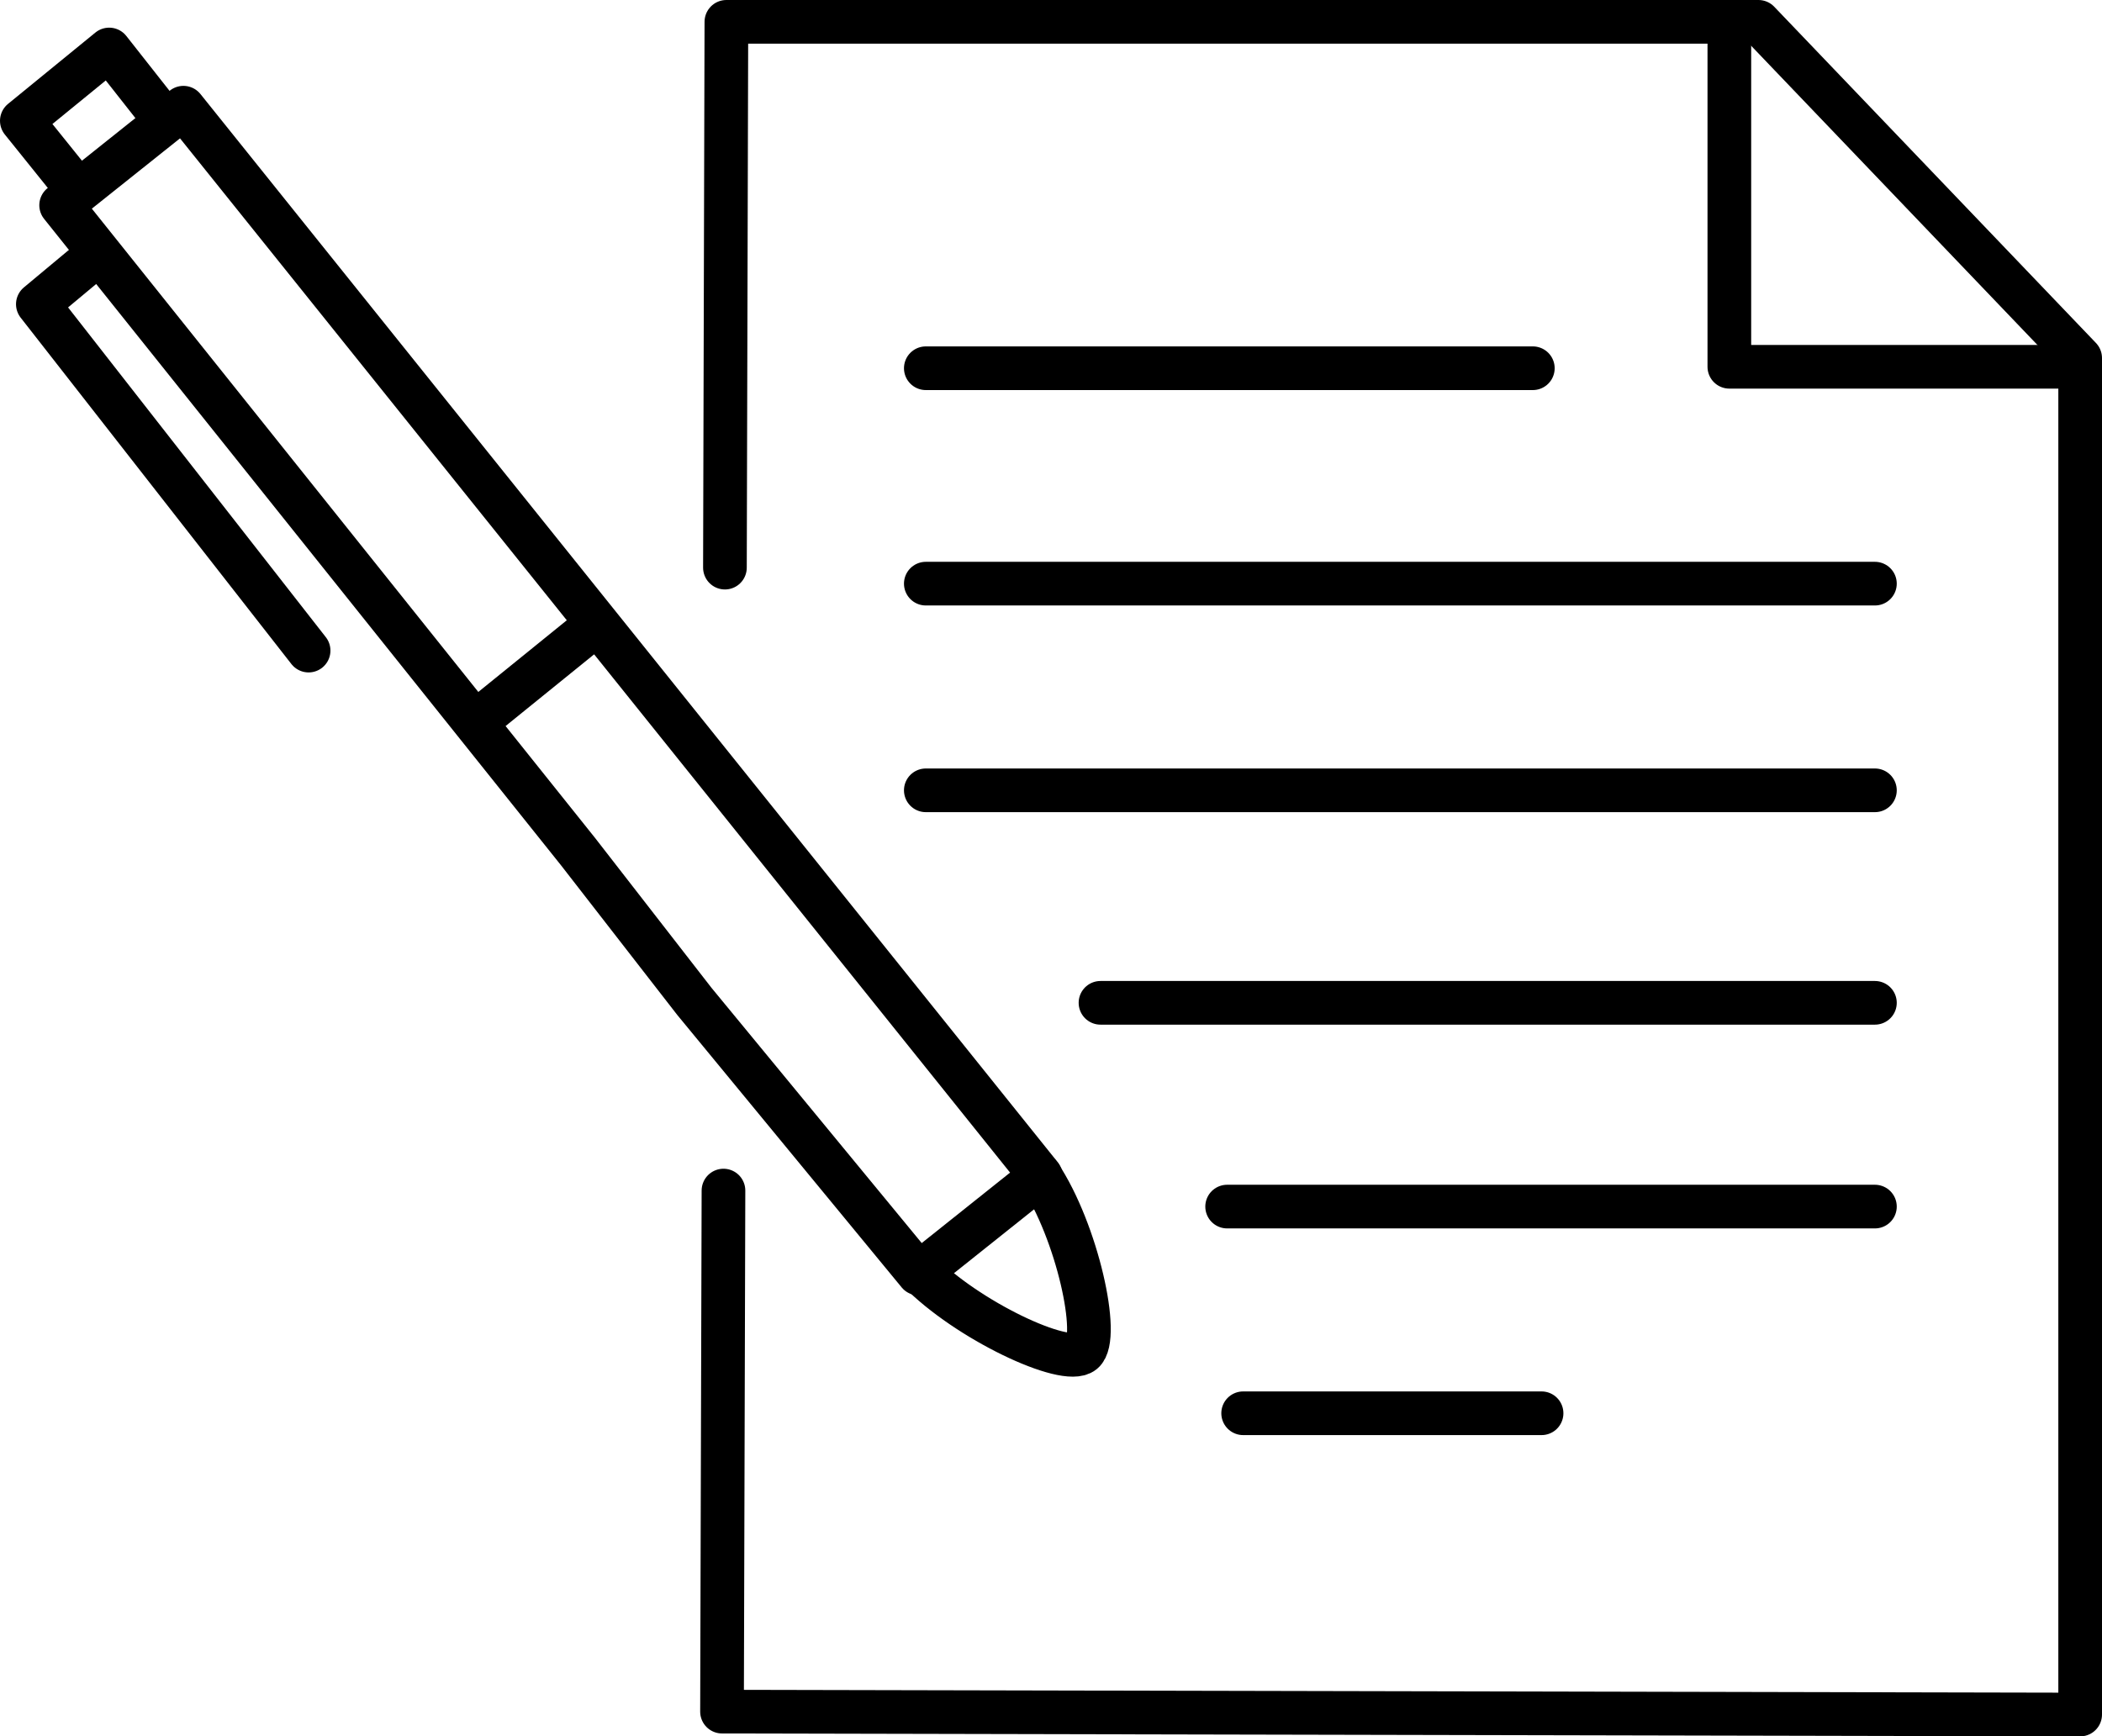 <?xml version="1.0" encoding="UTF-8"?>
<!-- Generator: Adobe Illustrator 25.4.0, SVG Export Plug-In . SVG Version: 6.00 Build 0)  -->
<svg xmlns="http://www.w3.org/2000/svg" xmlns:xlink="http://www.w3.org/1999/xlink" version="1.1" id="Ebene_1" x="0px" y="0px" viewBox="0 0 144.4 119.3" style="enable-background:new 0 0 144.4 119.3;" xml:space="preserve">
<style type="text/css">
	.st0{fill:none;stroke:#000000;stroke-width:3;stroke-linecap:round;stroke-linejoin:round;}
</style>
<g id="Ebene_2_00000118392400519180756670000015915889499005860225_">
	<g id="Ebene_1-2">
		<polygon class="st0" points="47.7,68.8 63.1,87.5 71.5,80.8 12.6,7.4 4.2,14.1 39.7,58.5   "></polygon>
		<polyline class="st0" points="5.2,12.9 1.5,8.3 7.5,3.4 11.2,8.1   "></polyline>
		<line class="st0" x1="32.7" y1="49.6" x2="40.6" y2="43.2"></line>
		<path class="st0" d="M63.1,87.3c3.3,3.4,10.1,6.6,11.3,5.6s-0.4-8.3-3-12.2"></path>
		<polyline class="st0" points="49.7,81.8 49.6,117.6 142.9,117.8 142.9,24.6 120.8,1.5 49.9,1.5 49.8,39   "></polyline>
		<line class="st0" x1="105.3" y1="25.3" x2="63.6" y2="25.3"></line>
		<line class="st0" x1="128.8" y1="40.1" x2="63.6" y2="40.1"></line>
		<line class="st0" x1="128.8" y1="54.3" x2="63.6" y2="54.3"></line>
		<line class="st0" x1="128.8" y1="68.9" x2="75.6" y2="68.9"></line>
		<line class="st0" x1="105.9" y1="97.1" x2="85.4" y2="97.1"></line>
		<line class="st0" x1="128.8" y1="82.9" x2="84.3" y2="82.9"></line>
		<polyline class="st0" points="118.8,1.5 118.8,25.2 142.4,25.2   "></polyline>
		<polyline class="st0" points="21.2,44.7 2.6,20.9 6.2,17.9   "></polyline>
	</g>
</g>
</svg>
